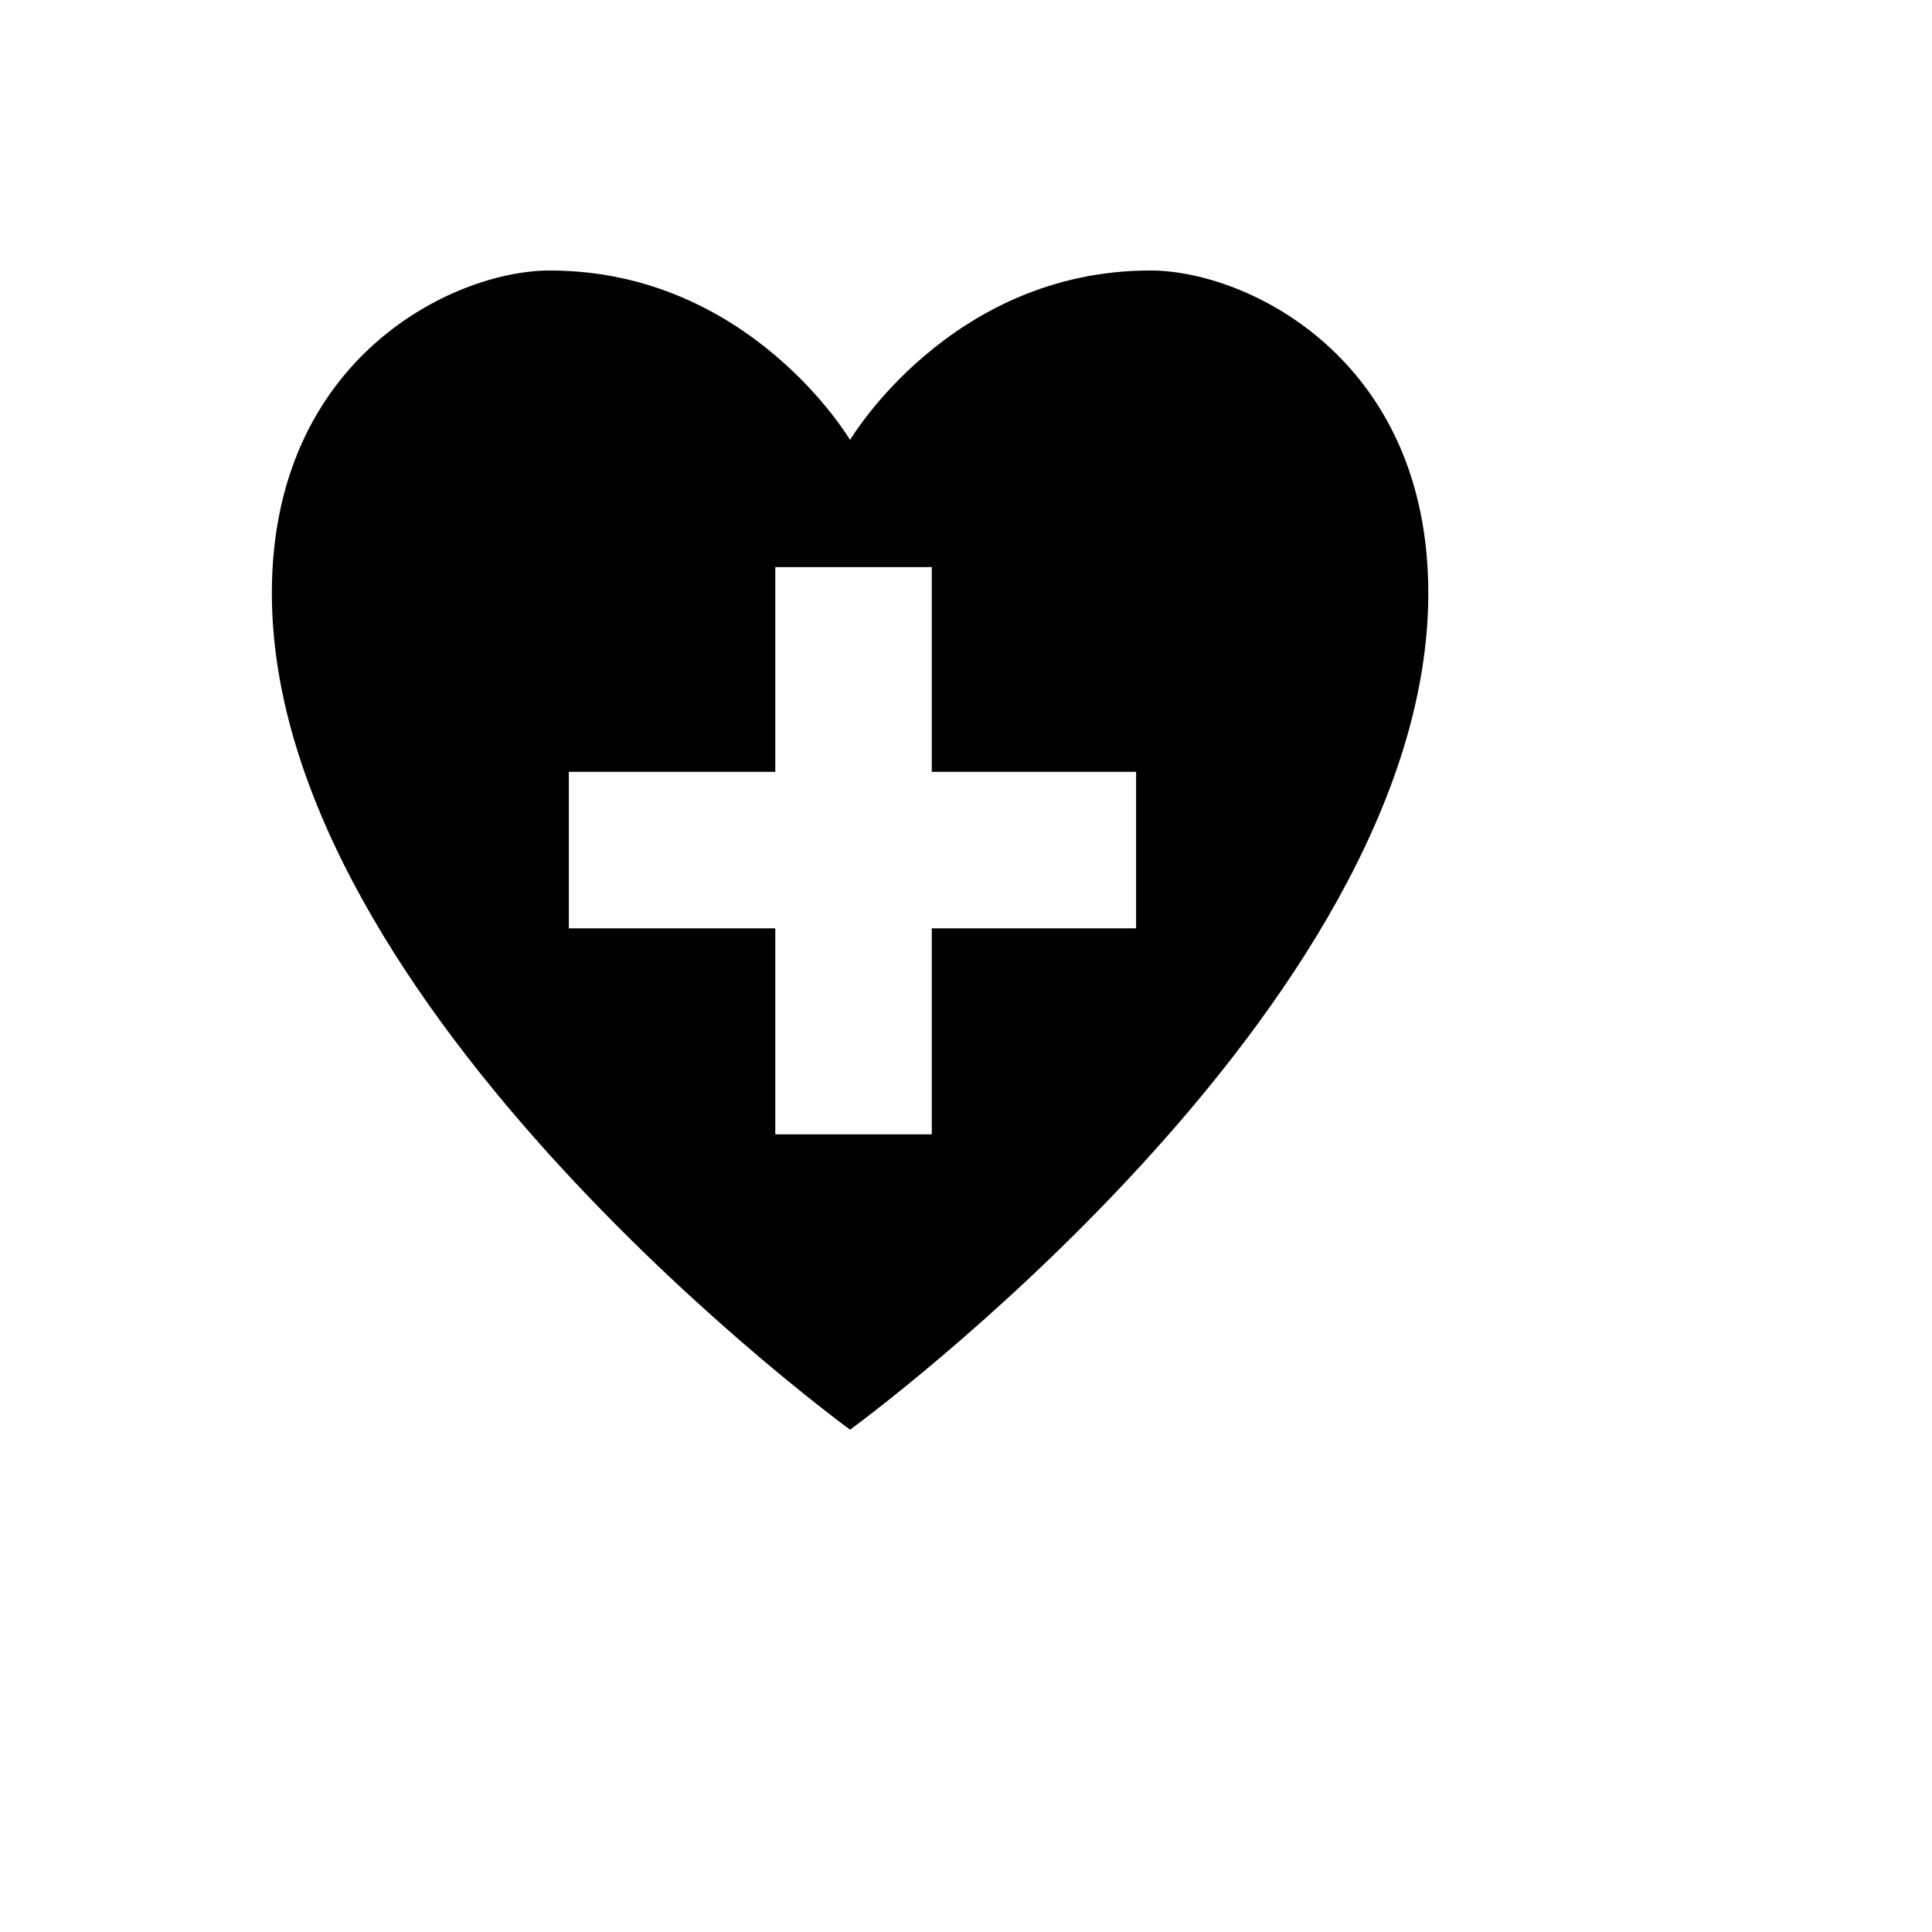 <svg xmlns="http://www.w3.org/2000/svg" version="1.1" xmlns:xlink="http://www.w3.org/1999/xlink" width="100%" height="100%" id="svgWorkerArea" viewBox="-25 -25 625 625" xmlns:idraw="https://idraw.muisca.co" style="background: white;"><defs id="defsdoc"><pattern id="patternBool" x="0" y="0" width="10" height="10" patternUnits="userSpaceOnUse" patternTransform="rotate(35)"><circle cx="5" cy="5" r="4" style="stroke: none;fill: #ff000070;"></circle></pattern></defs><g id="fileImp-4828343" class="cosito"><path id="pathImp-602525799" fill="#000" class="grouped" d="M347.16 62.5C282.389 62.5 250 117.327 250 117.327 250 117.327 217.611 62.508 152.841 62.508 121.861 62.508 62.946 90.635 62.946 166.883 62.946 301.378 250 437.5 250 437.5 250 437.5 437.054 301.378 437.054 166.883 437.054 90.627 378.139 62.508 347.16 62.5 347.16 62.5 347.16 62.5 347.16 62.5M225.8 158.442C225.8 158.442 276.43 158.442 276.43 158.442 276.43 158.442 276.43 224.684 276.43 224.684 276.43 224.684 342.525 224.684 342.525 224.684 342.525 224.684 342.525 275.316 342.525 275.316 342.525 275.316 276.43 275.316 276.43 275.316 276.43 275.316 276.43 341.95 276.43 341.95 276.43 341.95 225.8 341.95 225.8 341.95 225.8 341.95 225.8 275.316 225.8 275.316 225.8 275.316 159.017 275.316 159.017 275.316 159.017 275.316 159.017 224.684 159.017 224.684 159.017 224.684 225.8 224.684 225.8 224.684 225.8 224.684 225.8 158.442 225.8 158.442"></path></g></svg>